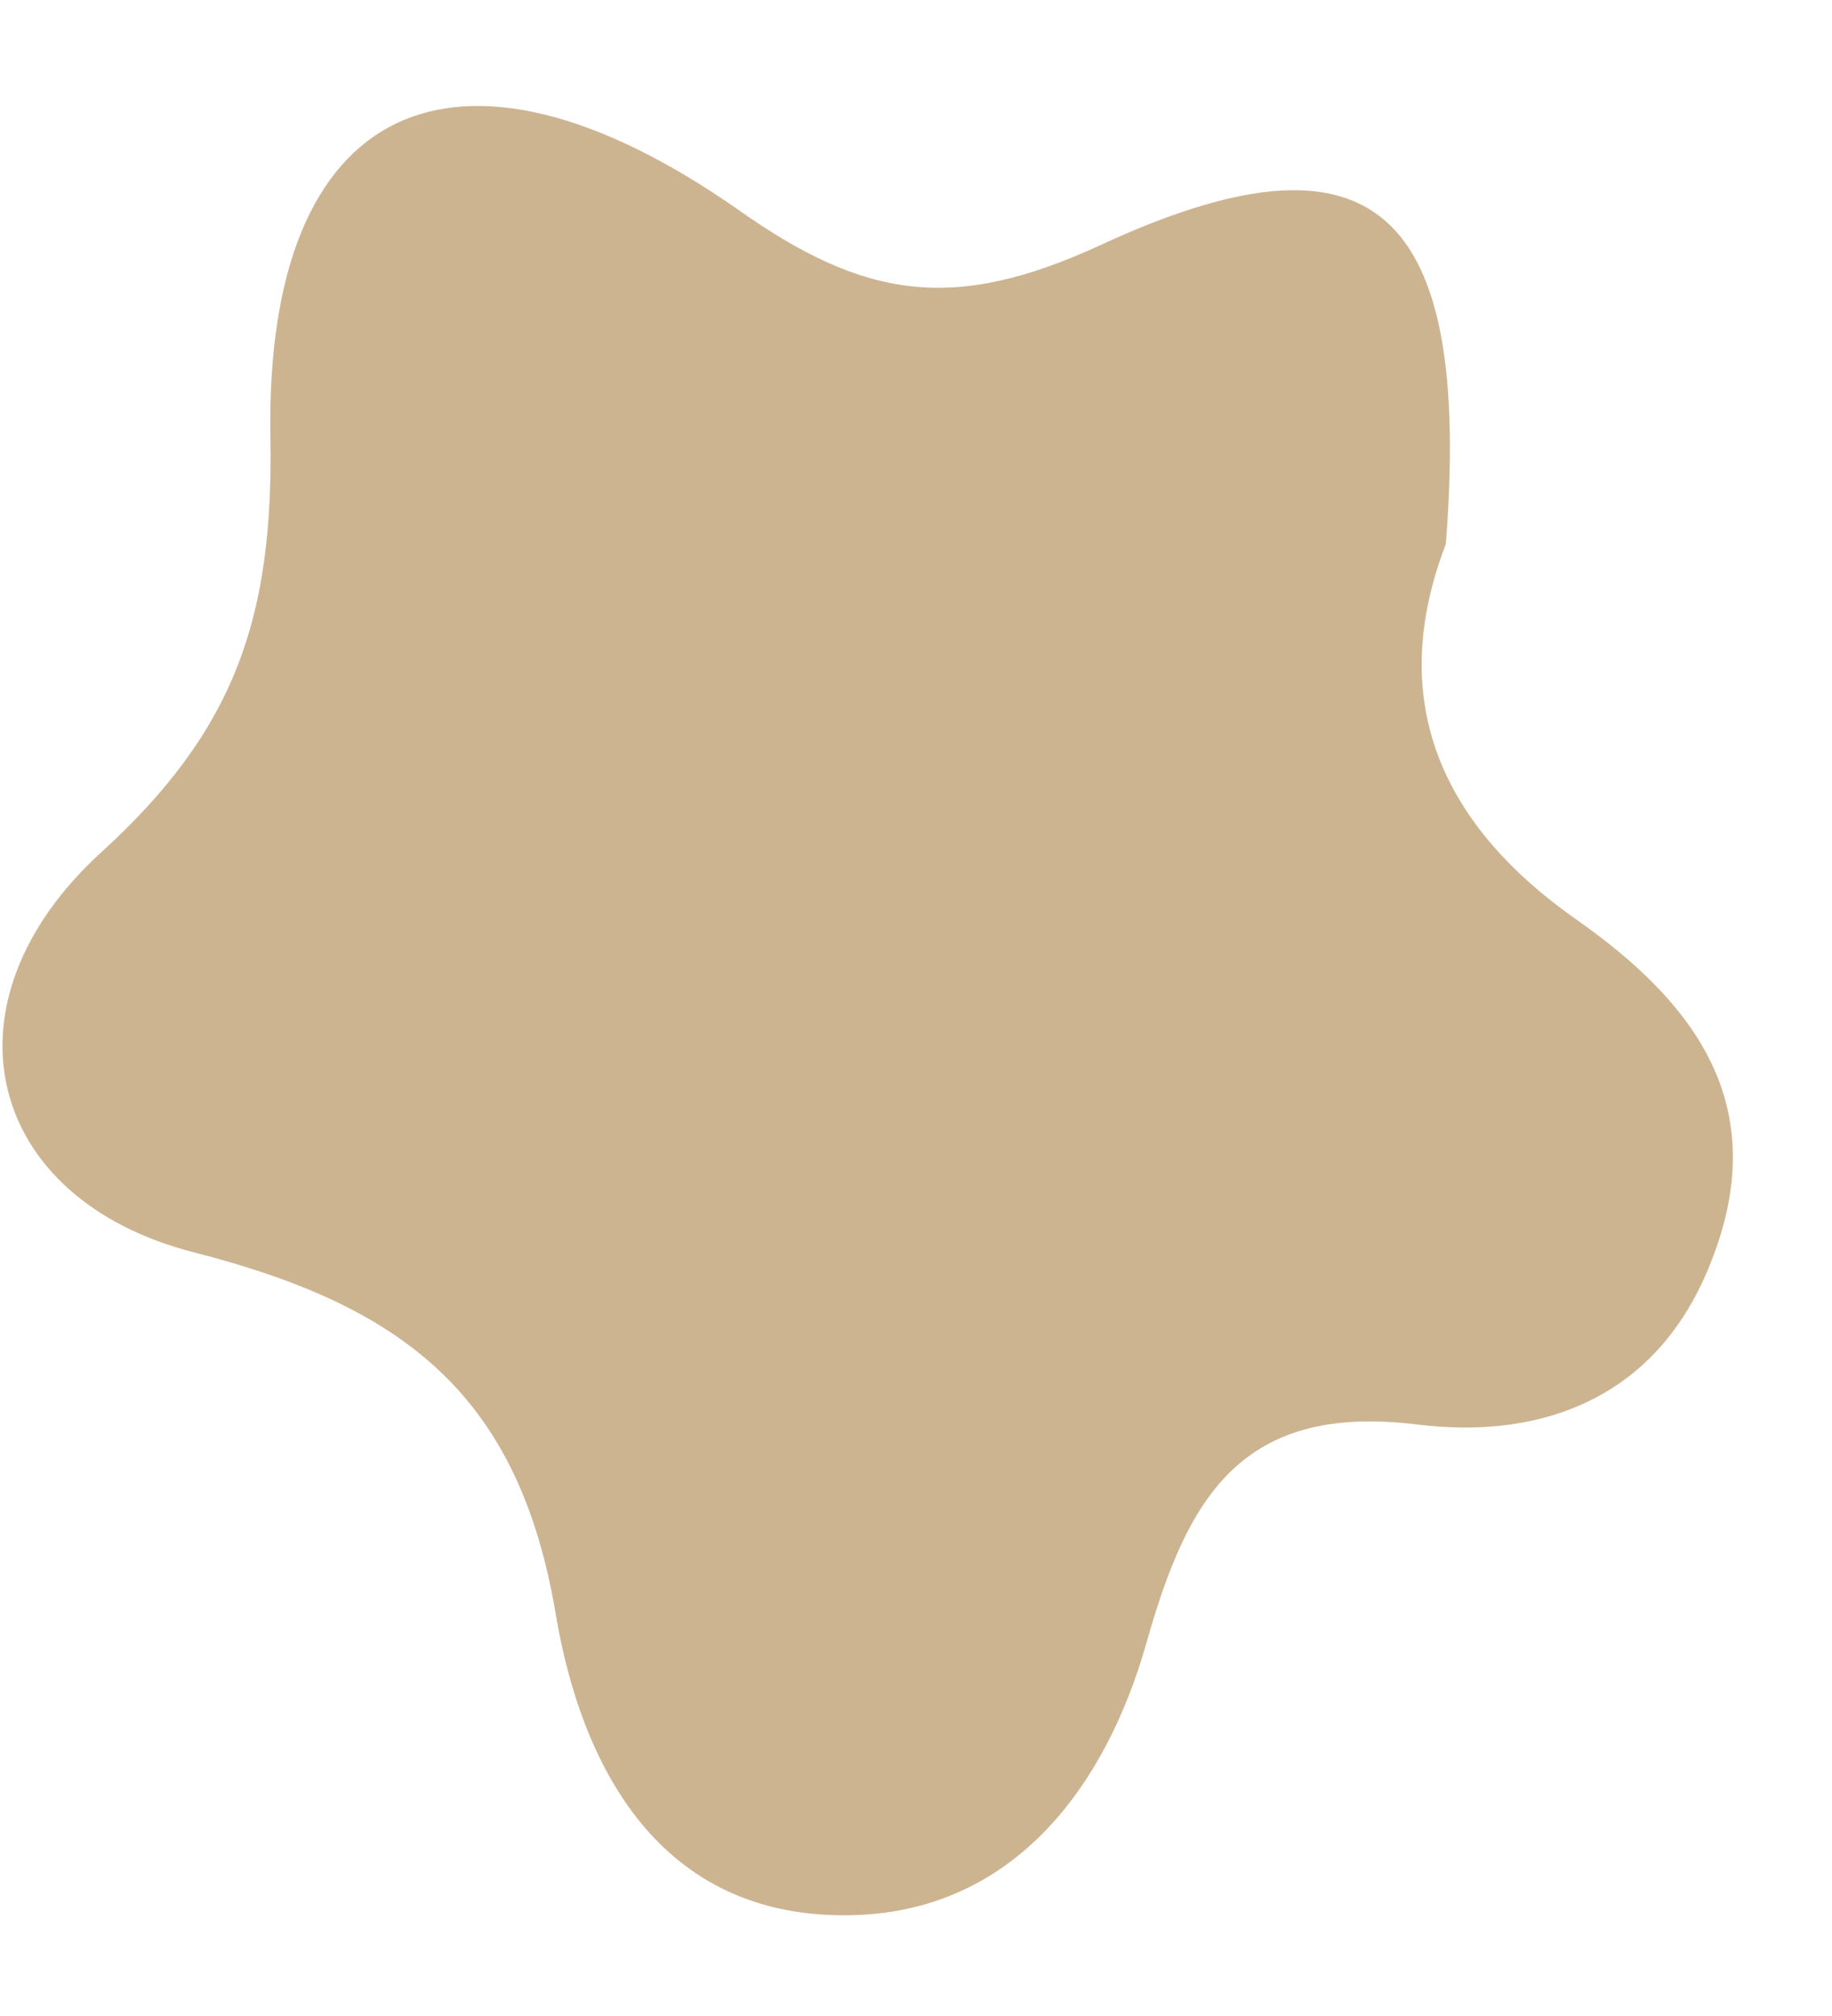 <svg width="10" height="11" viewBox="0 0 10 11" fill="none" xmlns="http://www.w3.org/2000/svg">
<path d="M7.892 2.969C7.574 3.796 7.84 4.479 8.6 5.014C9.247 5.467 9.679 6.027 9.341 6.882C9.054 7.624 8.423 7.857 7.739 7.773C6.769 7.652 6.48 8.179 6.258 8.964C6.036 9.749 5.518 10.473 4.565 10.45C3.578 10.428 3.171 9.616 3.035 8.816C2.835 7.612 2.206 7.127 1.061 6.834C-0.084 6.542 -0.346 5.47 0.553 4.65C1.293 3.977 1.493 3.357 1.476 2.379C1.446 0.559 2.483 0.066 4.025 1.141C4.723 1.636 5.207 1.703 5.999 1.341C7.502 0.643 8.035 1.136 7.892 2.969Z" fill="#CDB491"/>
</svg>
